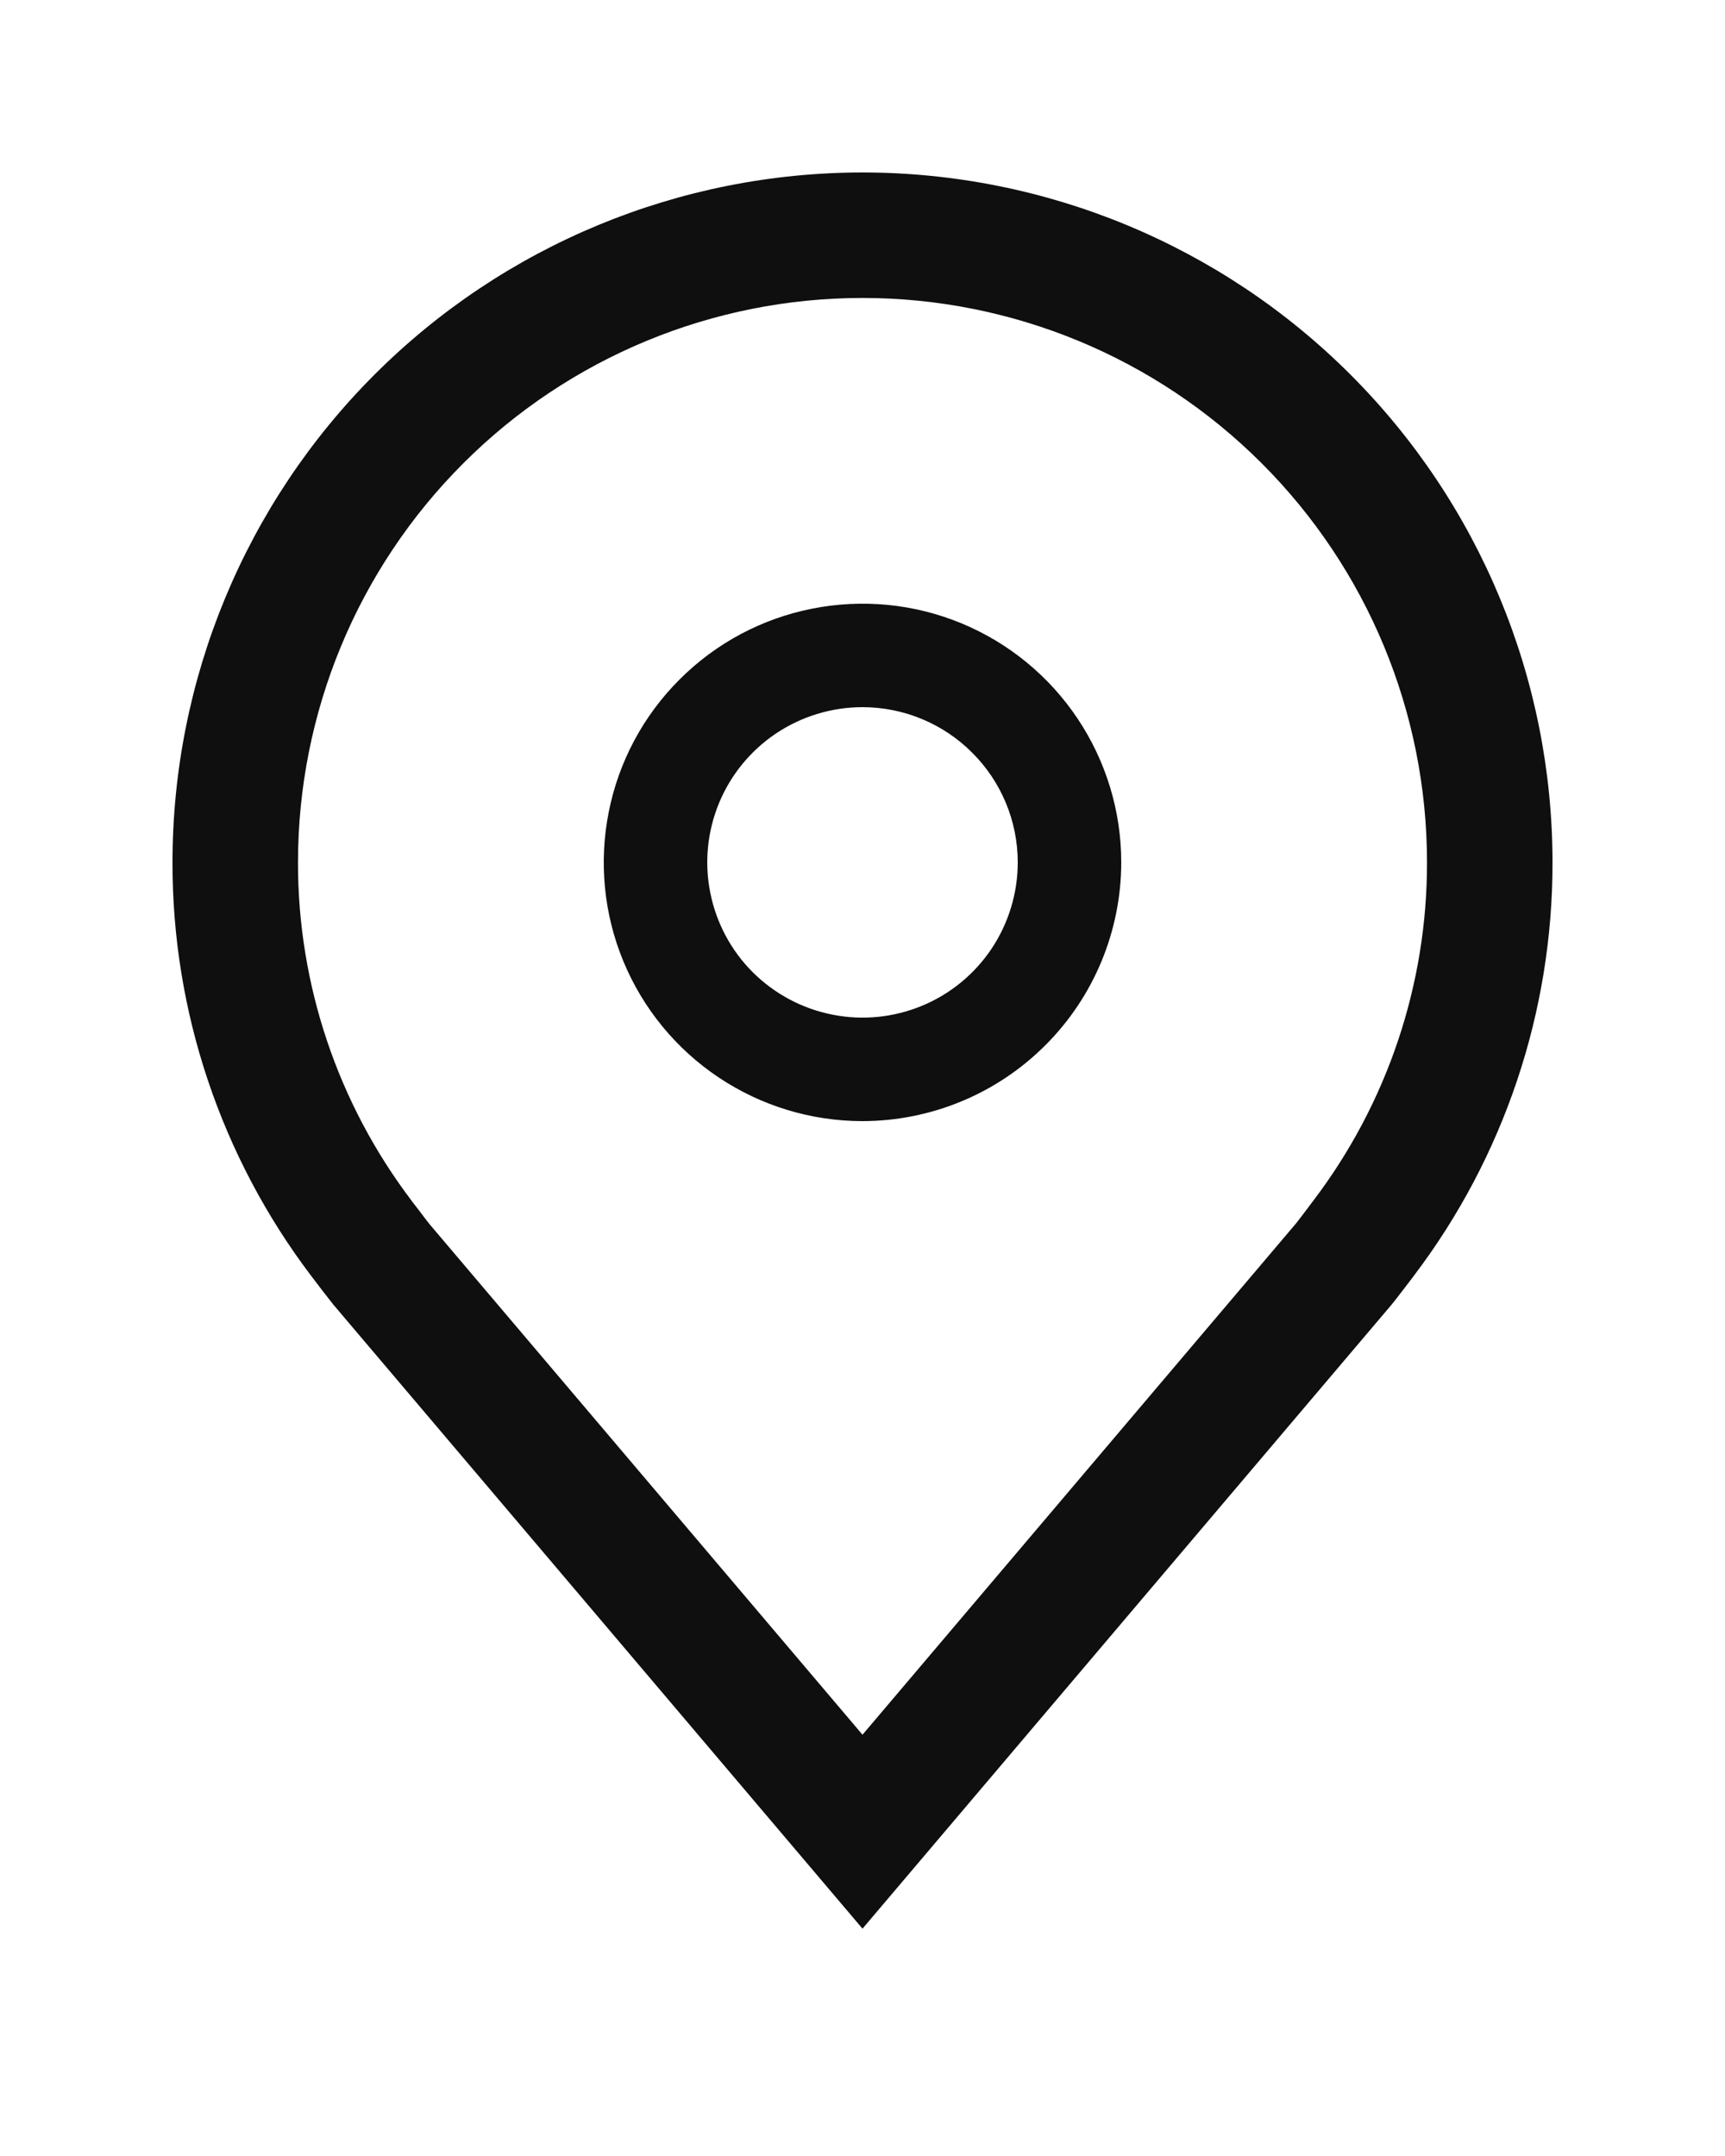 <svg width="20" height="25" viewBox="0 0 20 25" fill="none" xmlns="http://www.w3.org/2000/svg">
<path fill-rule="evenodd" clip-rule="evenodd" d="M3.865 15.128L10 22.364L16.137 15.125C16.17 15.086 16.388 14.8 16.388 14.8L16.389 14.798C17.437 13.418 18.003 11.732 18 10C18 7.878 17.157 5.843 15.657 4.343C14.157 2.843 12.122 2 10 2C7.878 2 5.843 2.843 4.343 4.343C2.843 5.843 2 7.878 2 10C1.997 11.733 2.564 13.419 3.612 14.8C3.695 14.91 3.779 15.019 3.865 15.128ZM4.851 14.026C4.809 13.971 4.773 13.924 4.772 13.924H4.773C3.916 12.795 3.453 11.417 3.455 10C3.455 8.264 4.144 6.599 5.372 5.372C6.599 4.144 8.264 3.455 10 3.455C11.736 3.455 13.401 4.144 14.628 5.372C15.856 6.599 16.545 8.264 16.545 10C16.547 11.416 16.084 12.793 15.228 13.921C15.228 13.922 15.218 13.935 15.201 13.957C15.152 14.022 15.05 14.158 15.025 14.188L10 20.115L4.981 14.196C4.96 14.17 4.901 14.092 4.851 14.026ZM8.333 12.494C8.827 12.824 9.407 13 10 13C10.795 12.999 11.558 12.683 12.12 12.12C12.683 11.558 12.999 10.795 13 10C13 9.407 12.824 8.827 12.494 8.333C12.165 7.84 11.696 7.455 11.148 7.228C10.6 7.001 9.997 6.942 9.415 7.058C8.833 7.173 8.298 7.459 7.879 7.879C7.459 8.298 7.173 8.833 7.058 9.415C6.942 9.997 7.001 10.6 7.228 11.148C7.455 11.696 7.84 12.165 8.333 12.494ZM9 8.503C9.296 8.306 9.644 8.2 10 8.2C10.477 8.2 10.935 8.39 11.272 8.728C11.61 9.065 11.8 9.523 11.8 10C11.8 10.356 11.694 10.704 11.497 11C11.299 11.296 11.018 11.527 10.689 11.663C10.36 11.799 9.998 11.835 9.649 11.765C9.3 11.696 8.979 11.524 8.727 11.273C8.475 11.021 8.304 10.7 8.235 10.351C8.165 10.002 8.201 9.64 8.337 9.311C8.473 8.982 8.704 8.701 9 8.503Z" fill="#0F0F0F"/>
</svg>
